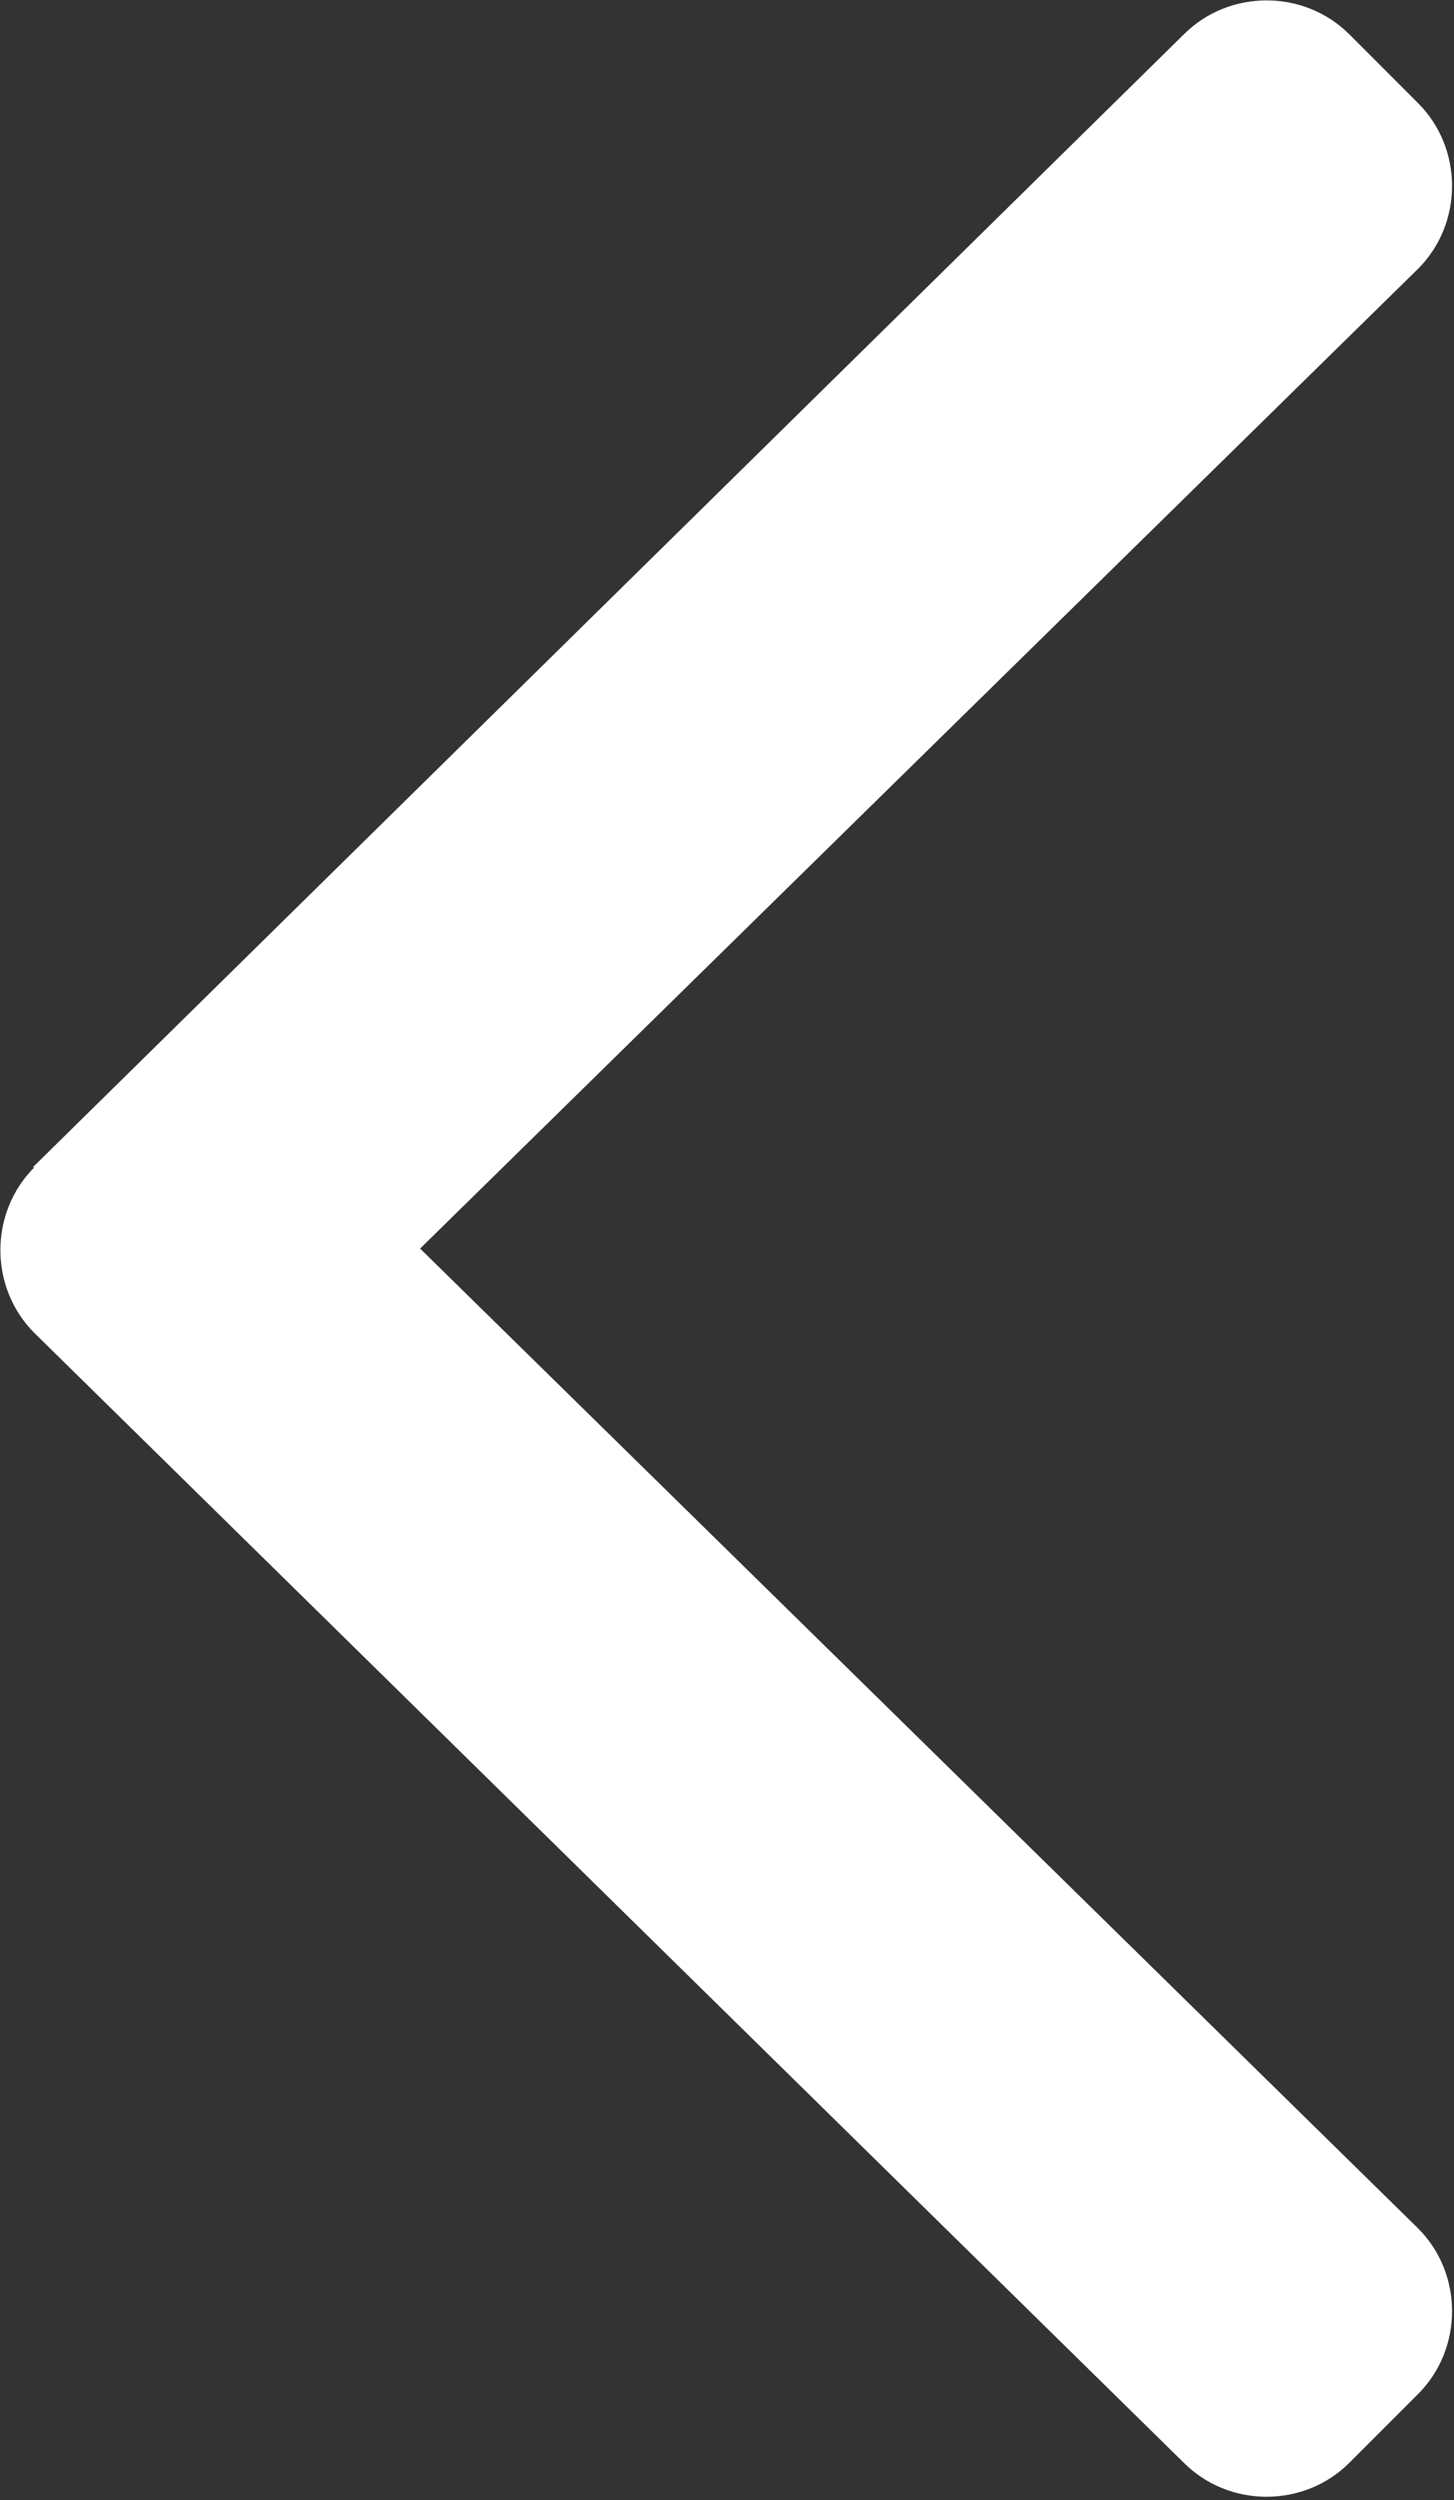 <?xml version="1.0" encoding="UTF-8"?><svg id="Layer_1" xmlns="http://www.w3.org/2000/svg" viewBox="0 0 9.31 16"><rect x="0" y="0" width="9.31" height="16" fill="#333333" stroke="none"/><defs><style>.cls-1{fill:#fff;stroke-width:0px;}</style></defs><path class="cls-1" d="M.21,7.47L7.58.22c.29-.29.77-.29,1.06,0l.44.44c.29.29.29.77,0,1.06l-6.39,6.27,6.39,6.27c.29.29.29.77,0,1.06l-.44.44c-.29.29-.77.29-1.06,0L.22,8.53c-.29-.29-.29-.77,0-1.06Z"/></svg>